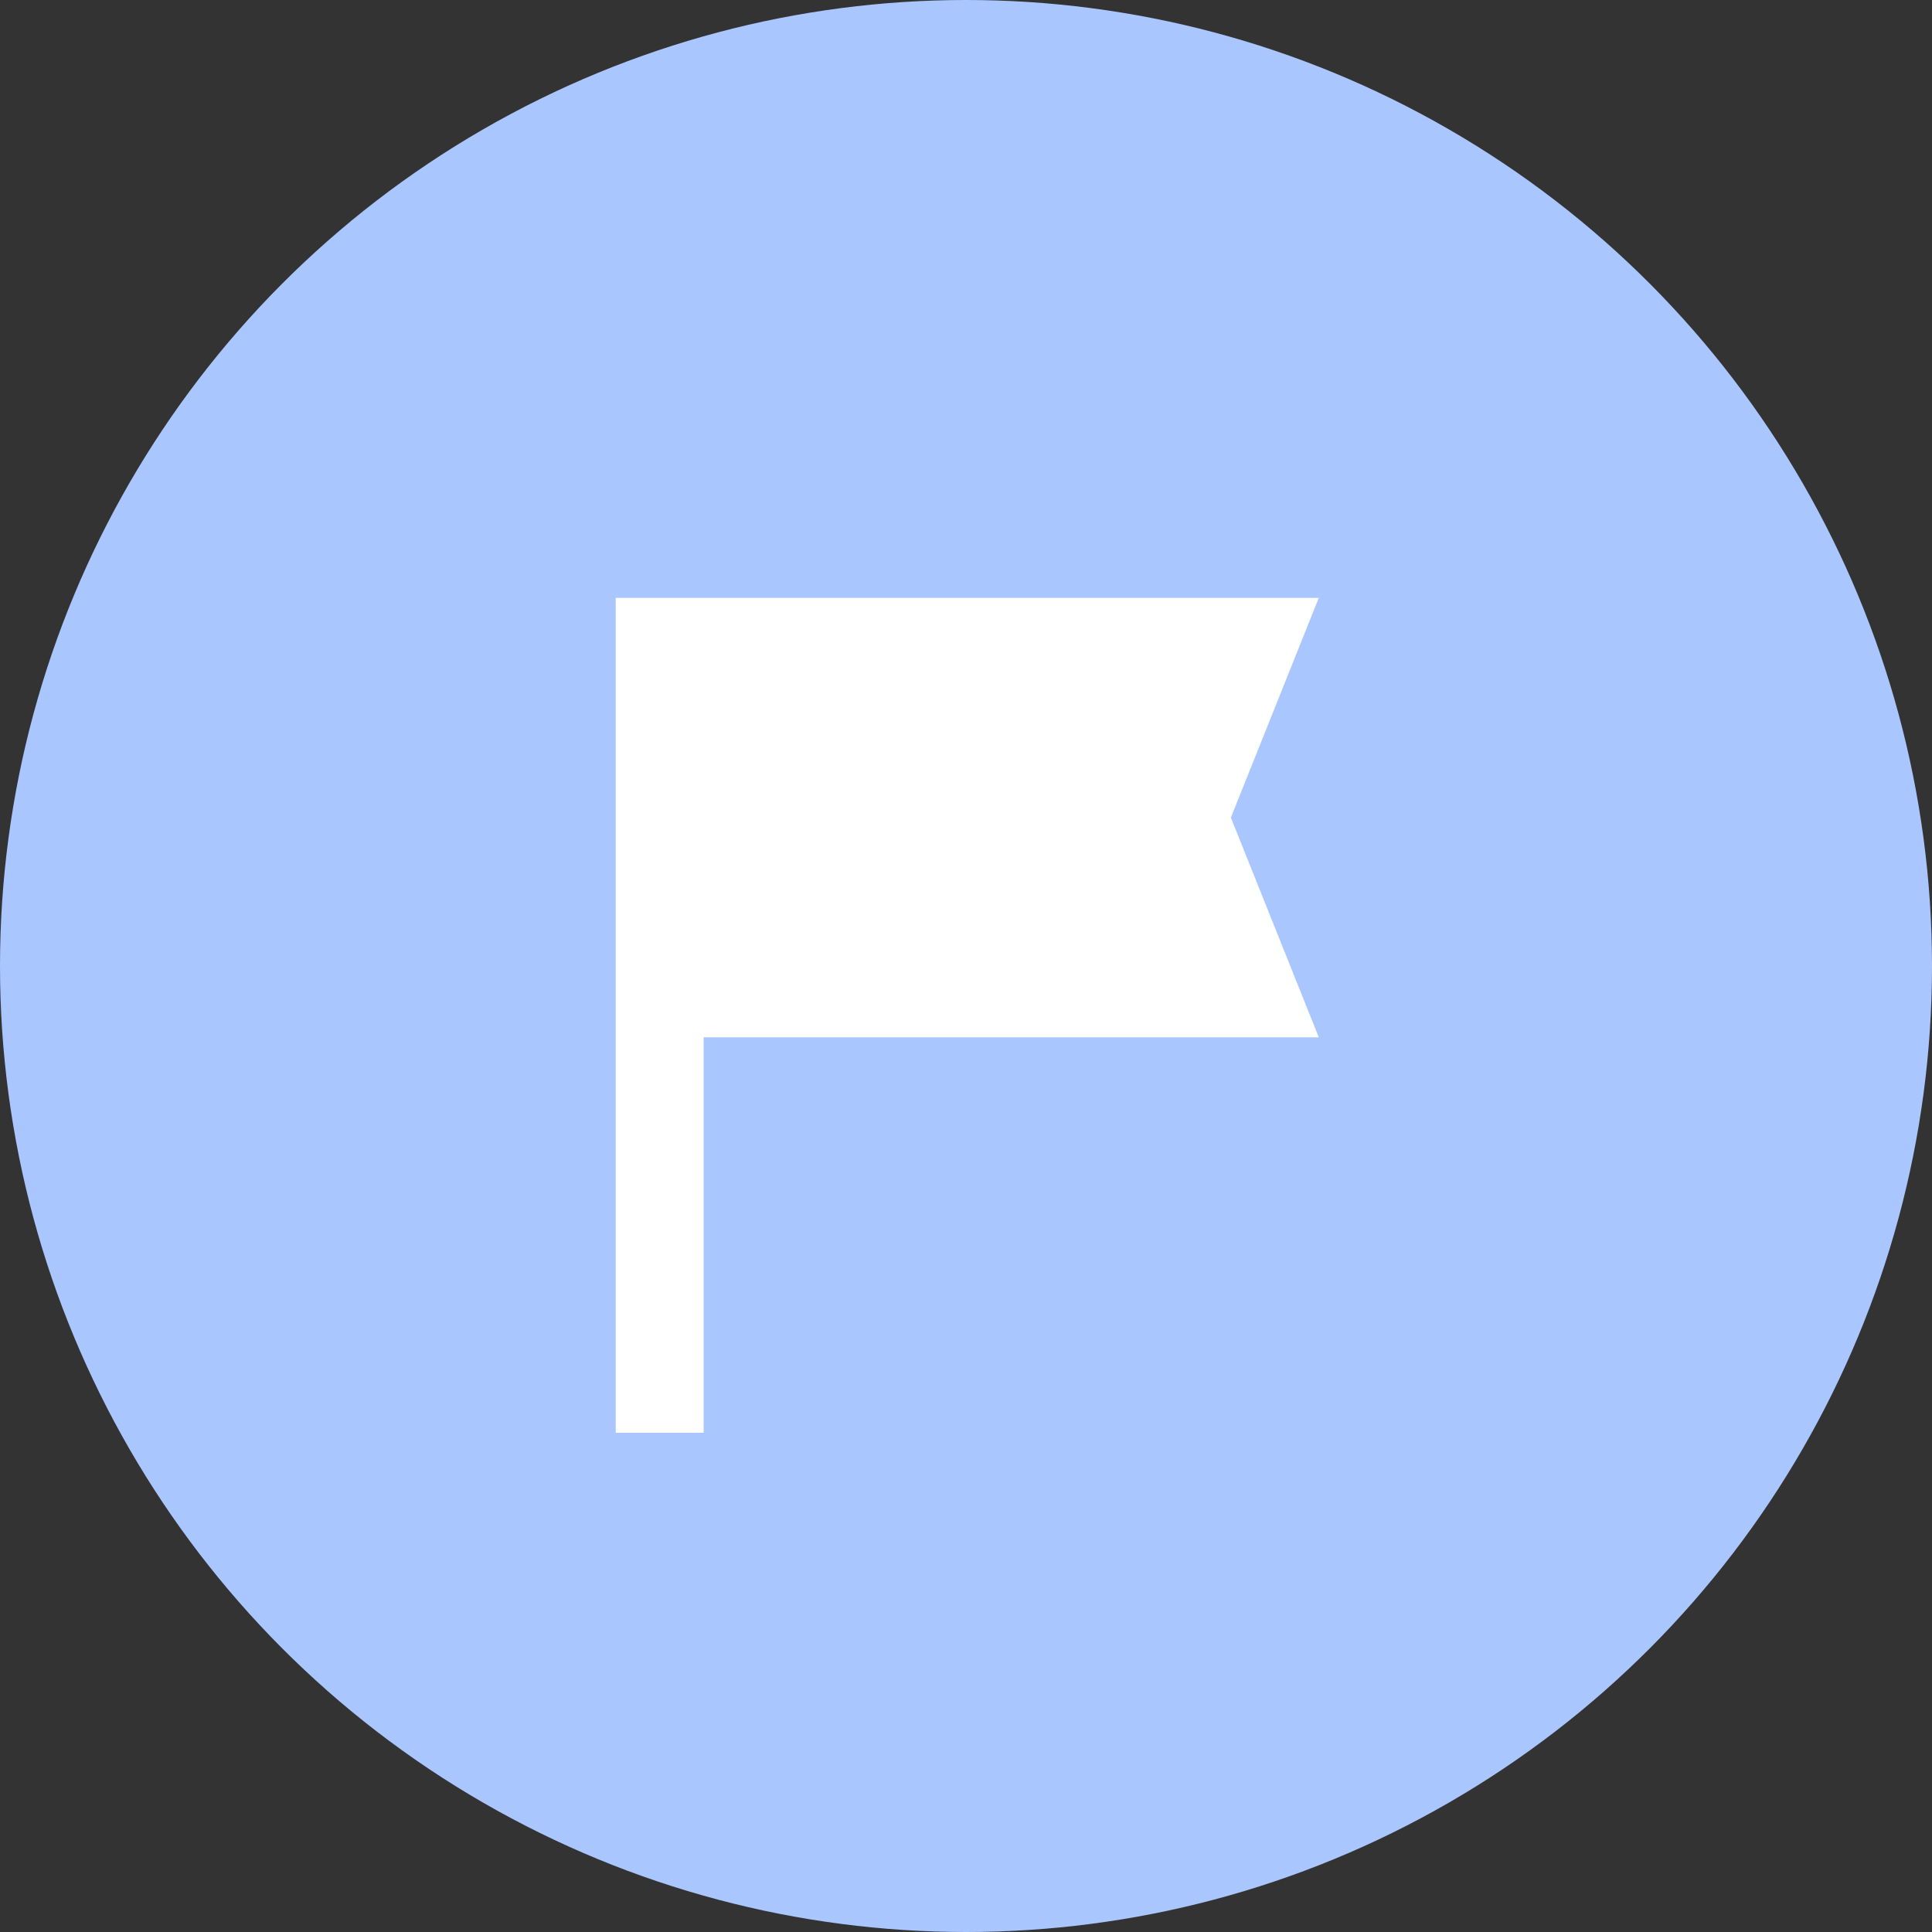 <svg width="40" height="40" viewBox="0 0 40 40" fill="none" xmlns="http://www.w3.org/2000/svg">
<rect x="0" y="0" width="40" height="40" fill="#333333" stroke="none"/>
<g clip-path="url(#clip0_8942_24217)">
<circle cx="20" cy="20" r="20" fill="#AAC6FF"/>
<g clip-path="url(#clip1_8942_24217)">
<path d="M12.748 29.664V12.379H27.304L25.484 16.927L27.304 21.476H14.568V29.664H12.748Z" fill="white"/>
</g>
</g>
<defs>
<clipPath id="clip0_8942_24217">
<rect width="40" height="40" fill="white"/>
</clipPath>
<clipPath id="clip1_8942_24217">
<rect width="21.833" height="21.833" fill="white" transform="translate(10.018 9.649)"/>
</clipPath>
</defs>
</svg>
